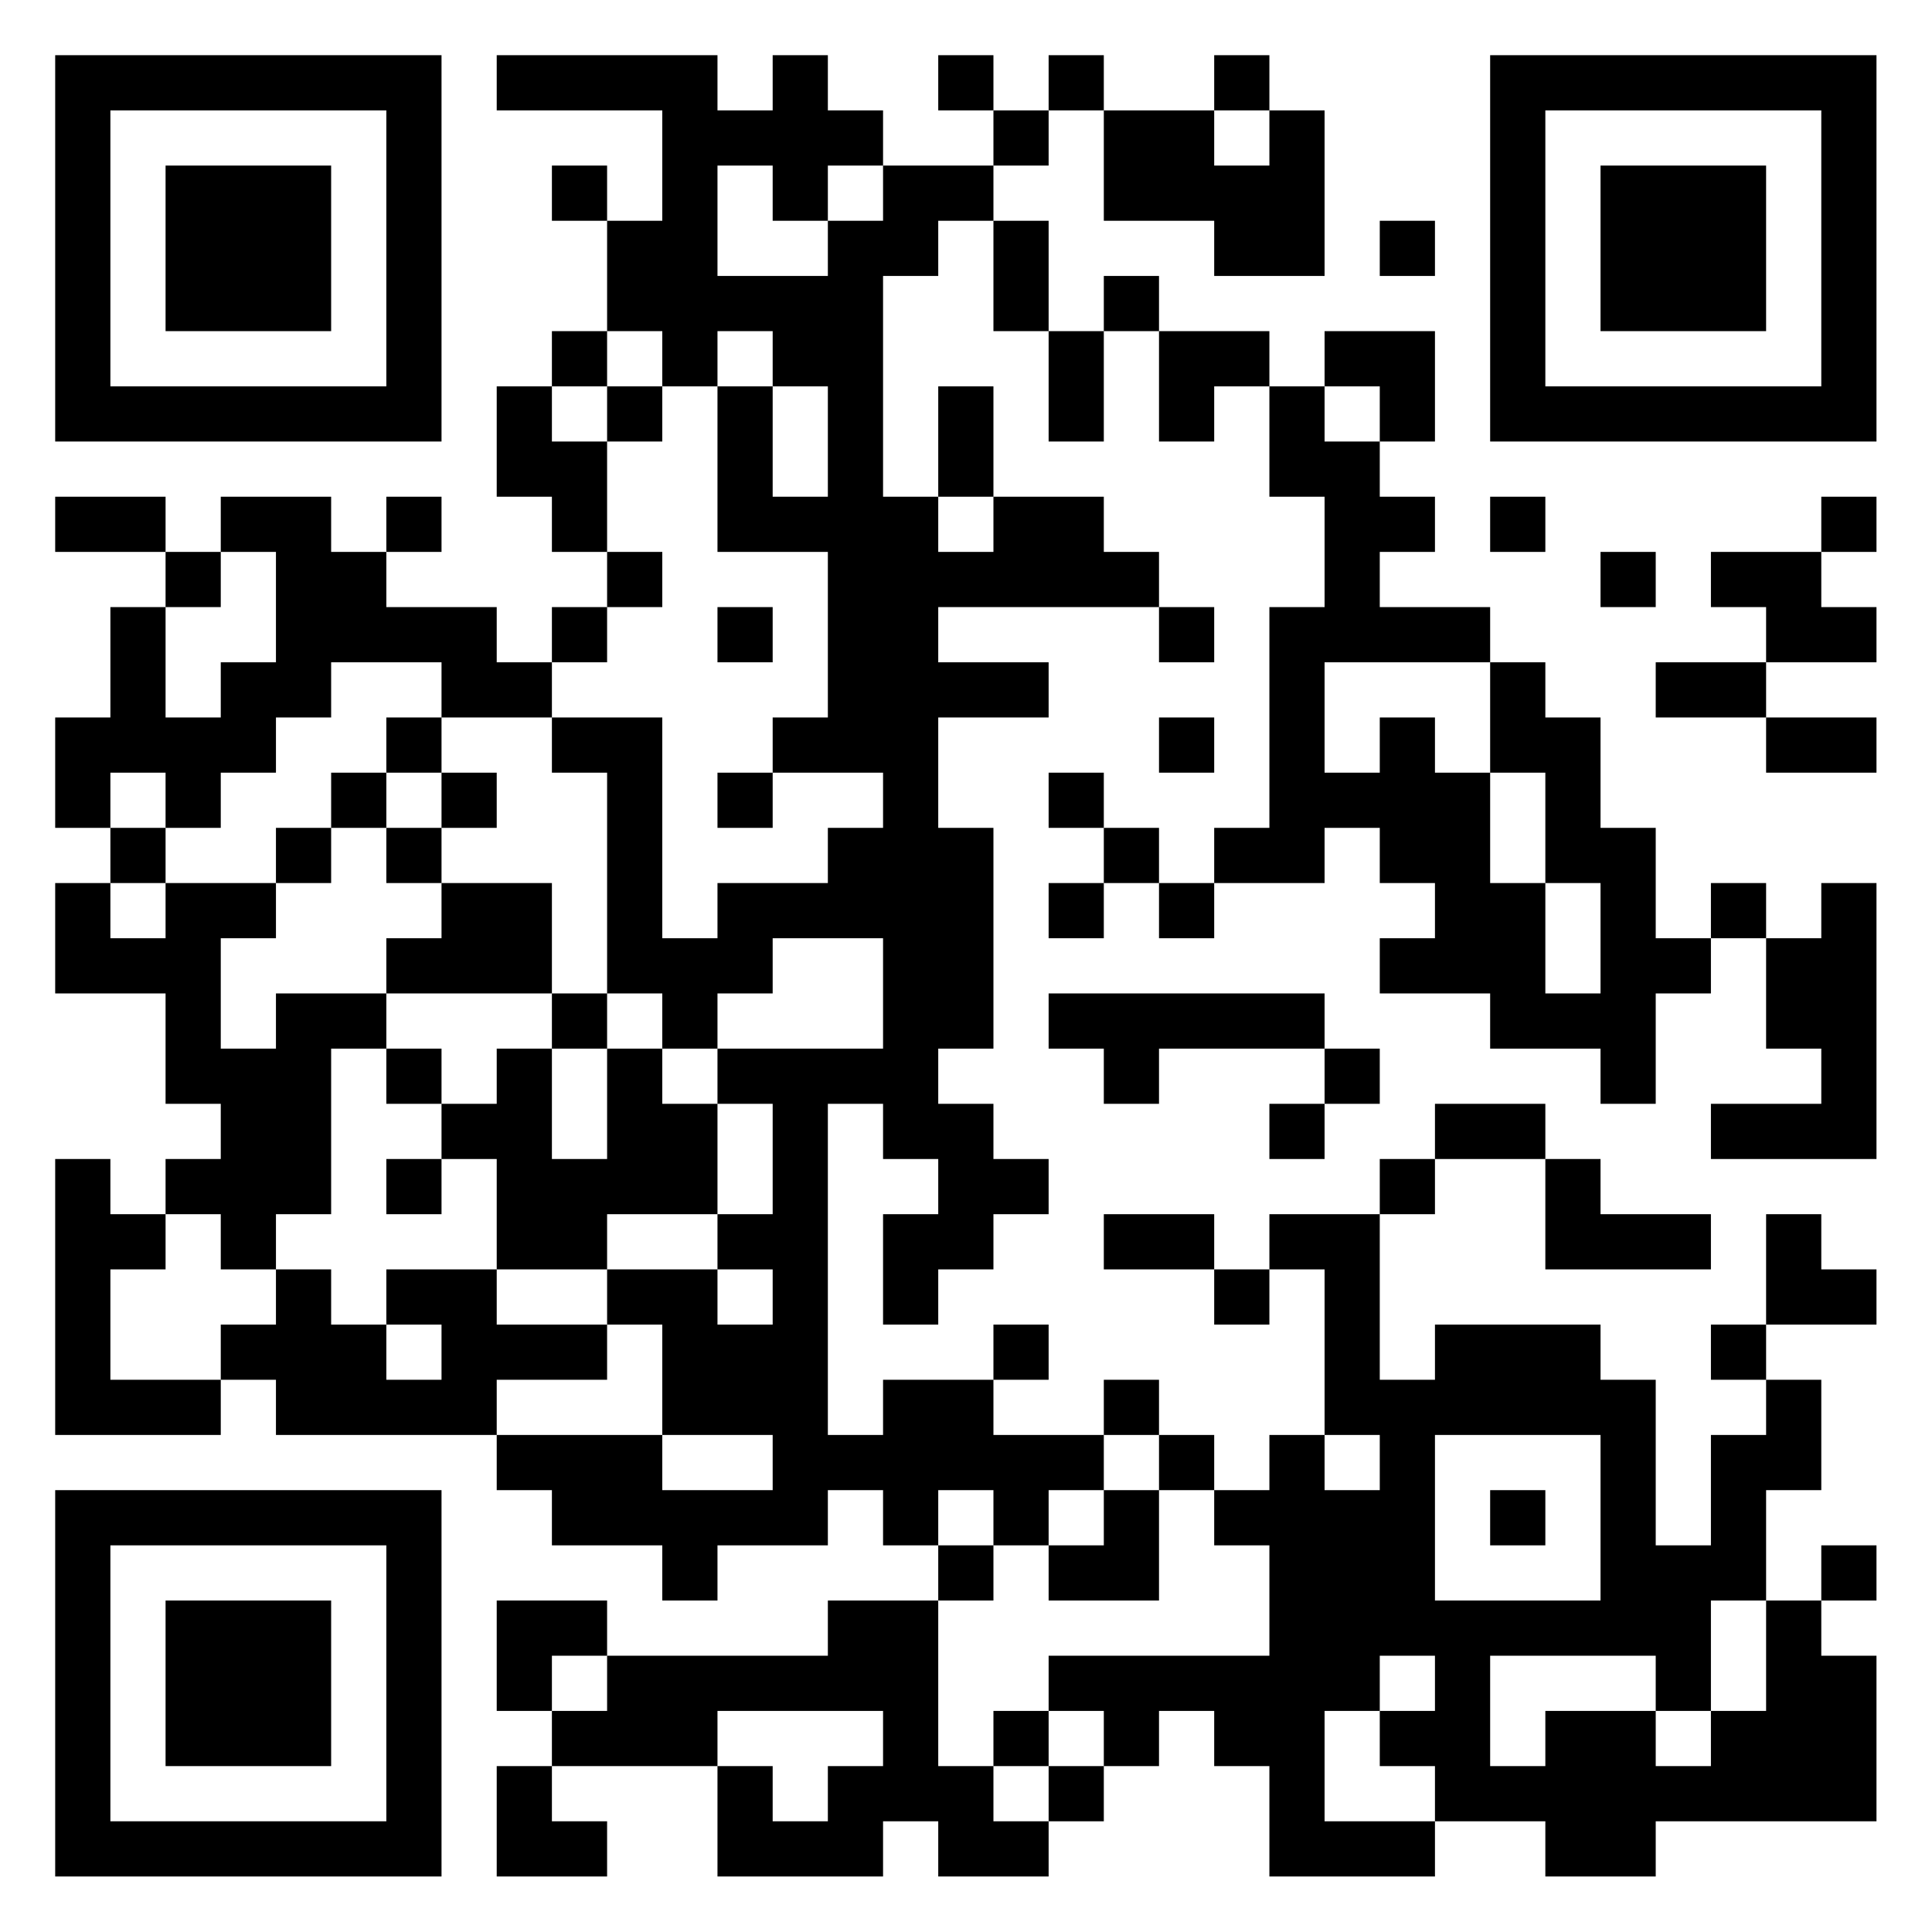 <?xml version="1.0" encoding="UTF-8"?>
<svg xmlns="http://www.w3.org/2000/svg" version="1.1" width="60" height="60" viewBox="0 0 60 60"><rect x="0" y="0" width="60" height="60" fill="#ffffff"/><g transform="scale(1.714)"><g transform="translate(1,1)"><path fill-rule="evenodd" d="M8 0L8 1L11 1L11 3L10 3L10 2L9 2L9 3L10 3L10 5L9 5L9 6L8 6L8 8L9 8L9 9L10 9L10 10L9 10L9 11L8 11L8 10L6 10L6 9L7 9L7 8L6 8L6 9L5 9L5 8L3 8L3 9L2 9L2 8L0 8L0 9L2 9L2 10L1 10L1 12L0 12L0 14L1 14L1 15L0 15L0 17L2 17L2 19L3 19L3 20L2 20L2 21L1 21L1 20L0 20L0 25L3 25L3 24L4 24L4 25L8 25L8 26L9 26L9 27L11 27L11 28L12 28L12 27L14 27L14 26L15 26L15 27L16 27L16 28L14 28L14 29L10 29L10 28L8 28L8 30L9 30L9 31L8 31L8 33L10 33L10 32L9 32L9 31L12 31L12 33L15 33L15 32L16 32L16 33L18 33L18 32L19 32L19 31L20 31L20 30L21 30L21 31L22 31L22 33L25 33L25 32L27 32L27 33L29 33L29 32L33 32L33 29L32 29L32 28L33 28L33 27L32 27L32 28L31 28L31 26L32 26L32 24L31 24L31 23L33 23L33 22L32 22L32 21L31 21L31 23L30 23L30 24L31 24L31 25L30 25L30 27L29 27L29 24L28 24L28 23L25 23L25 24L24 24L24 21L25 21L25 20L27 20L27 22L30 22L30 21L28 21L28 20L27 20L27 19L25 19L25 20L24 20L24 21L22 21L22 22L21 22L21 21L19 21L19 22L21 22L21 23L22 23L22 22L23 22L23 25L22 25L22 26L21 26L21 25L20 25L20 24L19 24L19 25L17 25L17 24L18 24L18 23L17 23L17 24L15 24L15 25L14 25L14 19L15 19L15 20L16 20L16 21L15 21L15 23L16 23L16 22L17 22L17 21L18 21L18 20L17 20L17 19L16 19L16 18L17 18L17 14L16 14L16 12L18 12L18 11L16 11L16 10L20 10L20 11L21 11L21 10L20 10L20 9L19 9L19 8L17 8L17 6L16 6L16 8L15 8L15 4L16 4L16 3L17 3L17 5L18 5L18 7L19 7L19 5L20 5L20 7L21 7L21 6L22 6L22 8L23 8L23 10L22 10L22 14L21 14L21 15L20 15L20 14L19 14L19 13L18 13L18 14L19 14L19 15L18 15L18 16L19 16L19 15L20 15L20 16L21 16L21 15L23 15L23 14L24 14L24 15L25 15L25 16L24 16L24 17L26 17L26 18L28 18L28 19L29 19L29 17L30 17L30 16L31 16L31 18L32 18L32 19L30 19L30 20L33 20L33 15L32 15L32 16L31 16L31 15L30 15L30 16L29 16L29 14L28 14L28 12L27 12L27 11L26 11L26 10L24 10L24 9L25 9L25 8L24 8L24 7L25 7L25 5L23 5L23 6L22 6L22 5L20 5L20 4L19 4L19 5L18 5L18 3L17 3L17 2L18 2L18 1L19 1L19 3L21 3L21 4L23 4L23 1L22 1L22 0L21 0L21 1L19 1L19 0L18 0L18 1L17 1L17 0L16 0L16 1L17 1L17 2L15 2L15 1L14 1L14 0L13 0L13 1L12 1L12 0ZM21 1L21 2L22 2L22 1ZM12 2L12 4L14 4L14 3L15 3L15 2L14 2L14 3L13 3L13 2ZM24 3L24 4L25 4L25 3ZM10 5L10 6L9 6L9 7L10 7L10 9L11 9L11 10L10 10L10 11L9 11L9 12L7 12L7 11L5 11L5 12L4 12L4 13L3 13L3 14L2 14L2 13L1 13L1 14L2 14L2 15L1 15L1 16L2 16L2 15L4 15L4 16L3 16L3 18L4 18L4 17L6 17L6 18L5 18L5 21L4 21L4 22L3 22L3 21L2 21L2 22L1 22L1 24L3 24L3 23L4 23L4 22L5 22L5 23L6 23L6 24L7 24L7 23L6 23L6 22L8 22L8 23L10 23L10 24L8 24L8 25L11 25L11 26L13 26L13 25L11 25L11 23L10 23L10 22L12 22L12 23L13 23L13 22L12 22L12 21L13 21L13 19L12 19L12 18L15 18L15 16L13 16L13 17L12 17L12 18L11 18L11 17L10 17L10 13L9 13L9 12L11 12L11 16L12 16L12 15L14 15L14 14L15 14L15 13L13 13L13 12L14 12L14 9L12 9L12 6L13 6L13 8L14 8L14 6L13 6L13 5L12 5L12 6L11 6L11 5ZM10 6L10 7L11 7L11 6ZM23 6L23 7L24 7L24 6ZM16 8L16 9L17 9L17 8ZM26 8L26 9L27 9L27 8ZM32 8L32 9L30 9L30 10L31 10L31 11L29 11L29 12L31 12L31 13L33 13L33 12L31 12L31 11L33 11L33 10L32 10L32 9L33 9L33 8ZM3 9L3 10L2 10L2 12L3 12L3 11L4 11L4 9ZM28 9L28 10L29 10L29 9ZM12 10L12 11L13 11L13 10ZM23 11L23 13L24 13L24 12L25 12L25 13L26 13L26 15L27 15L27 17L28 17L28 15L27 15L27 13L26 13L26 11ZM6 12L6 13L5 13L5 14L4 14L4 15L5 15L5 14L6 14L6 15L7 15L7 16L6 16L6 17L9 17L9 18L8 18L8 19L7 19L7 18L6 18L6 19L7 19L7 20L6 20L6 21L7 21L7 20L8 20L8 22L10 22L10 21L12 21L12 19L11 19L11 18L10 18L10 17L9 17L9 15L7 15L7 14L8 14L8 13L7 13L7 12ZM20 12L20 13L21 13L21 12ZM6 13L6 14L7 14L7 13ZM12 13L12 14L13 14L13 13ZM18 17L18 18L19 18L19 19L20 19L20 18L23 18L23 19L22 19L22 20L23 20L23 19L24 19L24 18L23 18L23 17ZM9 18L9 20L10 20L10 18ZM19 25L19 26L18 26L18 27L17 27L17 26L16 26L16 27L17 27L17 28L16 28L16 31L17 31L17 32L18 32L18 31L19 31L19 30L18 30L18 29L22 29L22 27L21 27L21 26L20 26L20 25ZM23 25L23 26L24 26L24 25ZM25 25L25 28L28 28L28 25ZM19 26L19 27L18 27L18 28L20 28L20 26ZM26 26L26 27L27 27L27 26ZM30 28L30 30L29 30L29 29L26 29L26 31L27 31L27 30L29 30L29 31L30 31L30 30L31 30L31 28ZM9 29L9 30L10 30L10 29ZM24 29L24 30L23 30L23 32L25 32L25 31L24 31L24 30L25 30L25 29ZM12 30L12 31L13 31L13 32L14 32L14 31L15 31L15 30ZM17 30L17 31L18 31L18 30ZM0 0L0 7L7 7L7 0ZM1 1L1 6L6 6L6 1ZM2 2L2 5L5 5L5 2ZM26 0L26 7L33 7L33 0ZM27 1L27 6L32 6L32 1ZM28 2L28 5L31 5L31 2ZM0 26L0 33L7 33L7 26ZM1 27L1 32L6 32L6 27ZM2 28L2 31L5 31L5 28Z" fill="#000000"/></g></g></svg>

